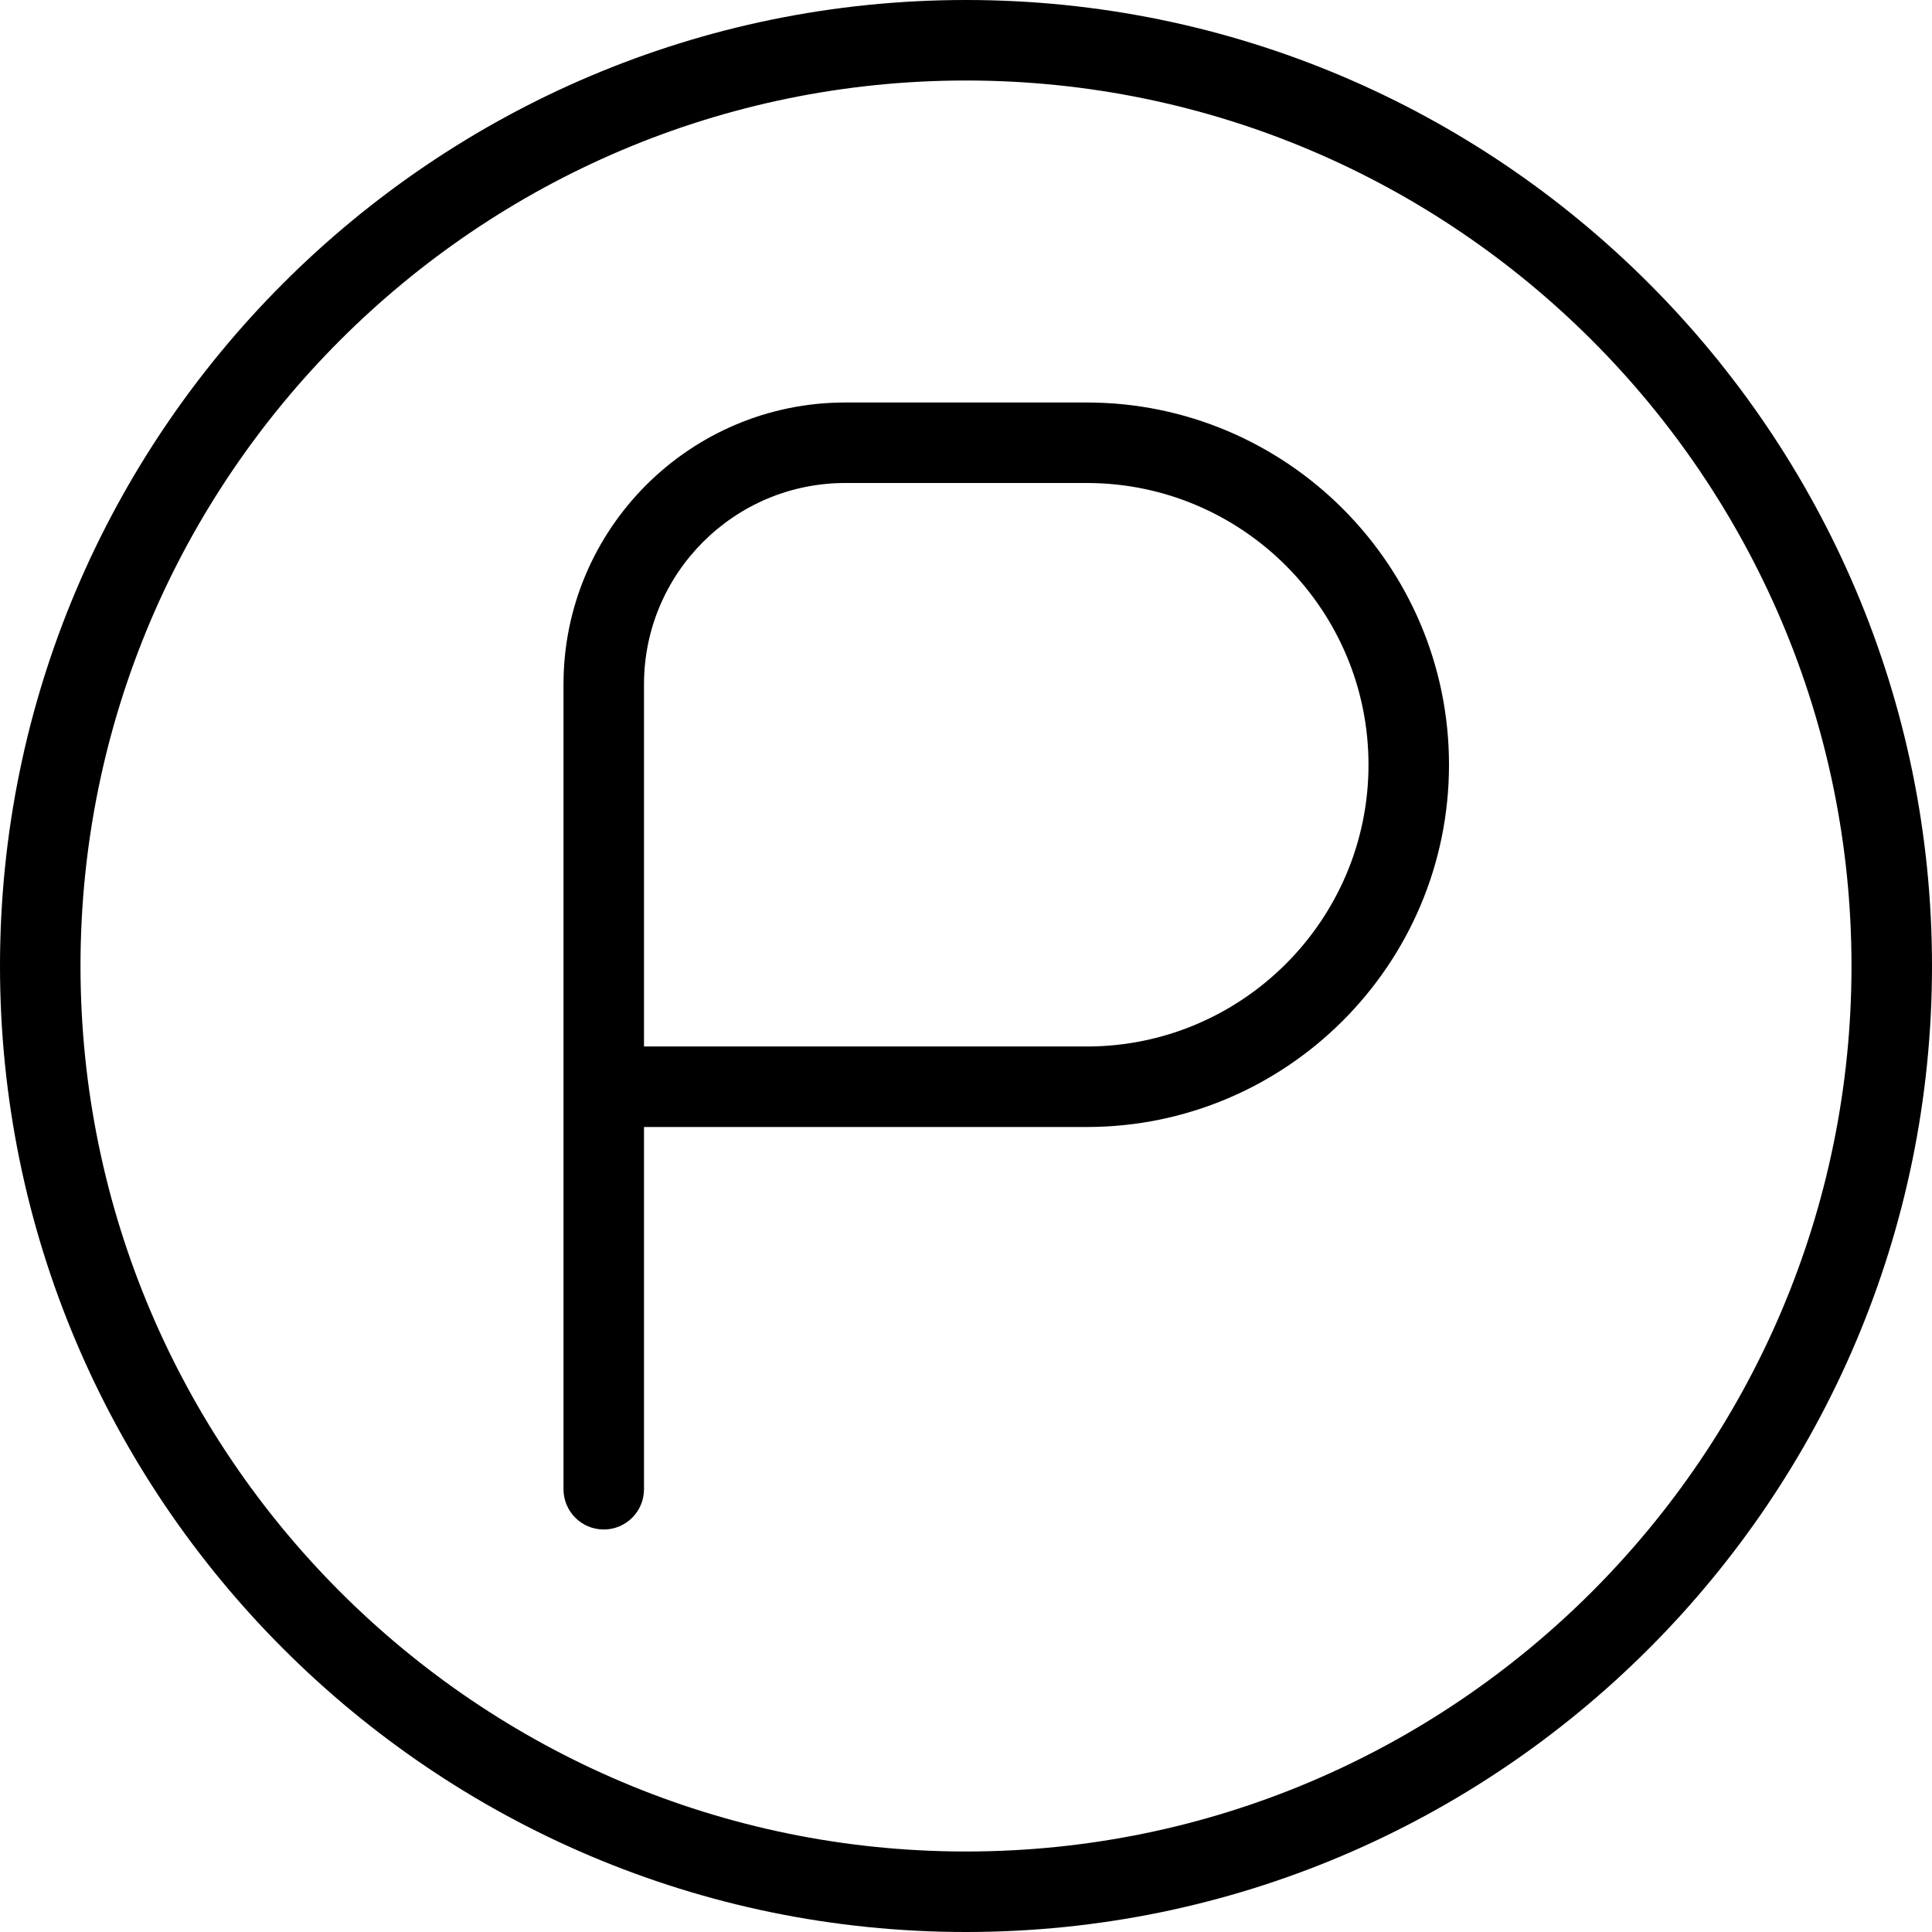 <?xml version="1.0" encoding="UTF-8"?>
<svg xmlns="http://www.w3.org/2000/svg" id="Layer_1" data-name="Layer 1" viewBox="0 0 24 24" width="512" height="512"><path d="M13.5,5h-3c-1.93,0-3.5,1.57-3.5,3.5v10c0,.276,.224,.5,.5,.5s.5-.224,.5-.5v-4.5h5.5c2.481,0,4.5-2.019,4.5-4.5s-2.019-4.5-4.5-4.5Zm0,8h-5.5v-4.5c0-1.378,1.121-2.5,2.5-2.5h3c1.93,0,3.5,1.57,3.5,3.5s-1.57,3.5-3.5,3.5ZM12,0C5.383,0,0,5.383,0,12s5.383,12,12,12,12-5.383,12-12S18.617,0,12,0Zm0,23c-6.065,0-11-4.935-11-11S5.935,1,12,1s11,4.935,11,11-4.935,11-11,11Z"/></svg>
